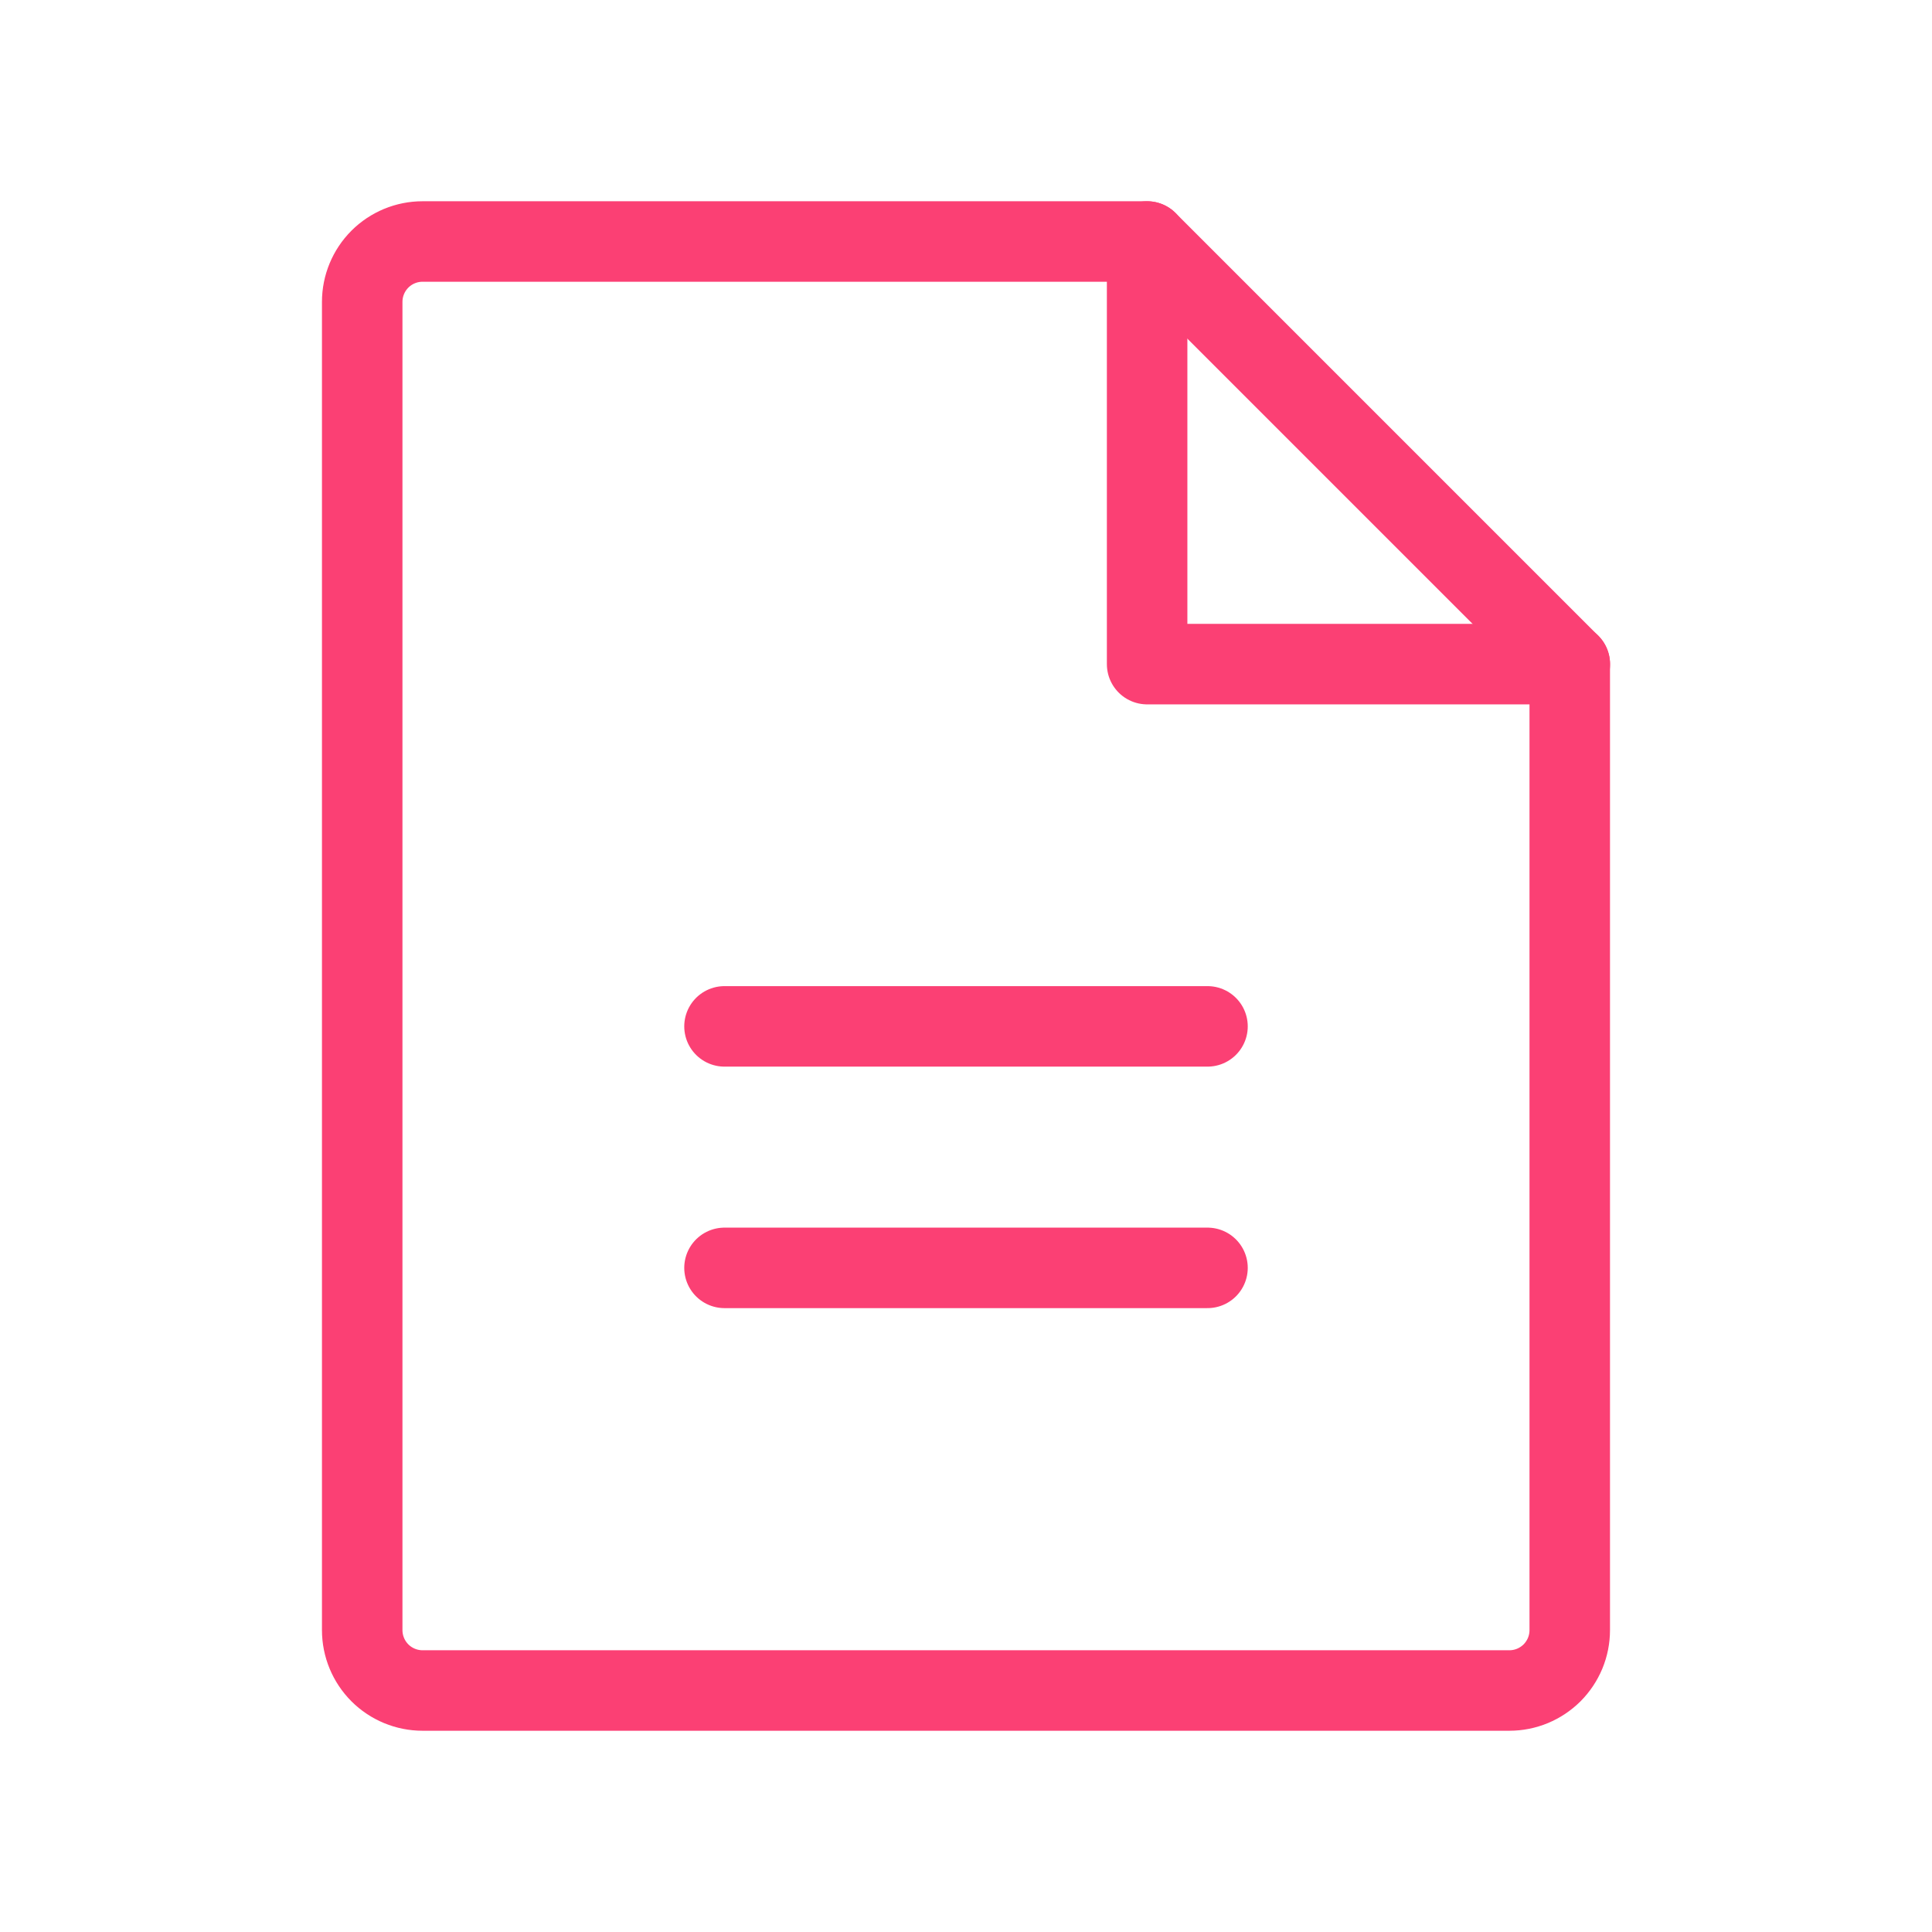 <svg width="48" height="48" viewBox="0 0 48 48" fill="none" xmlns="http://www.w3.org/2000/svg">
<path d="M37.5 42H10.498C10.101 42 9.719 41.842 9.438 41.561C9.157 41.279 8.999 40.898 8.999 40.5V7.5C8.999 7.102 9.157 6.721 9.438 6.439C9.719 6.158 10.101 6 10.498 6H28.5L39 16.5V40.5C39 40.697 38.961 40.892 38.886 41.074C38.81 41.256 38.7 41.421 38.561 41.561C38.421 41.7 38.256 41.81 38.074 41.886C37.892 41.961 37.697 42 37.5 42Z" stroke="#FB4074" stroke-width="2" stroke-linecap="round" stroke-linejoin="round"/>
<path d="M28.5 6V16.5H39.002" stroke="#FB4074" stroke-width="2" stroke-linecap="round" stroke-linejoin="round"/>
<path d="M18 25.5H30" stroke="#FB4074" stroke-width="2" stroke-linecap="round" stroke-linejoin="round"/>
<path d="M18 31.5H30" stroke="#FB4074" stroke-width="2" stroke-linecap="round" stroke-linejoin="round"/>
</svg>
